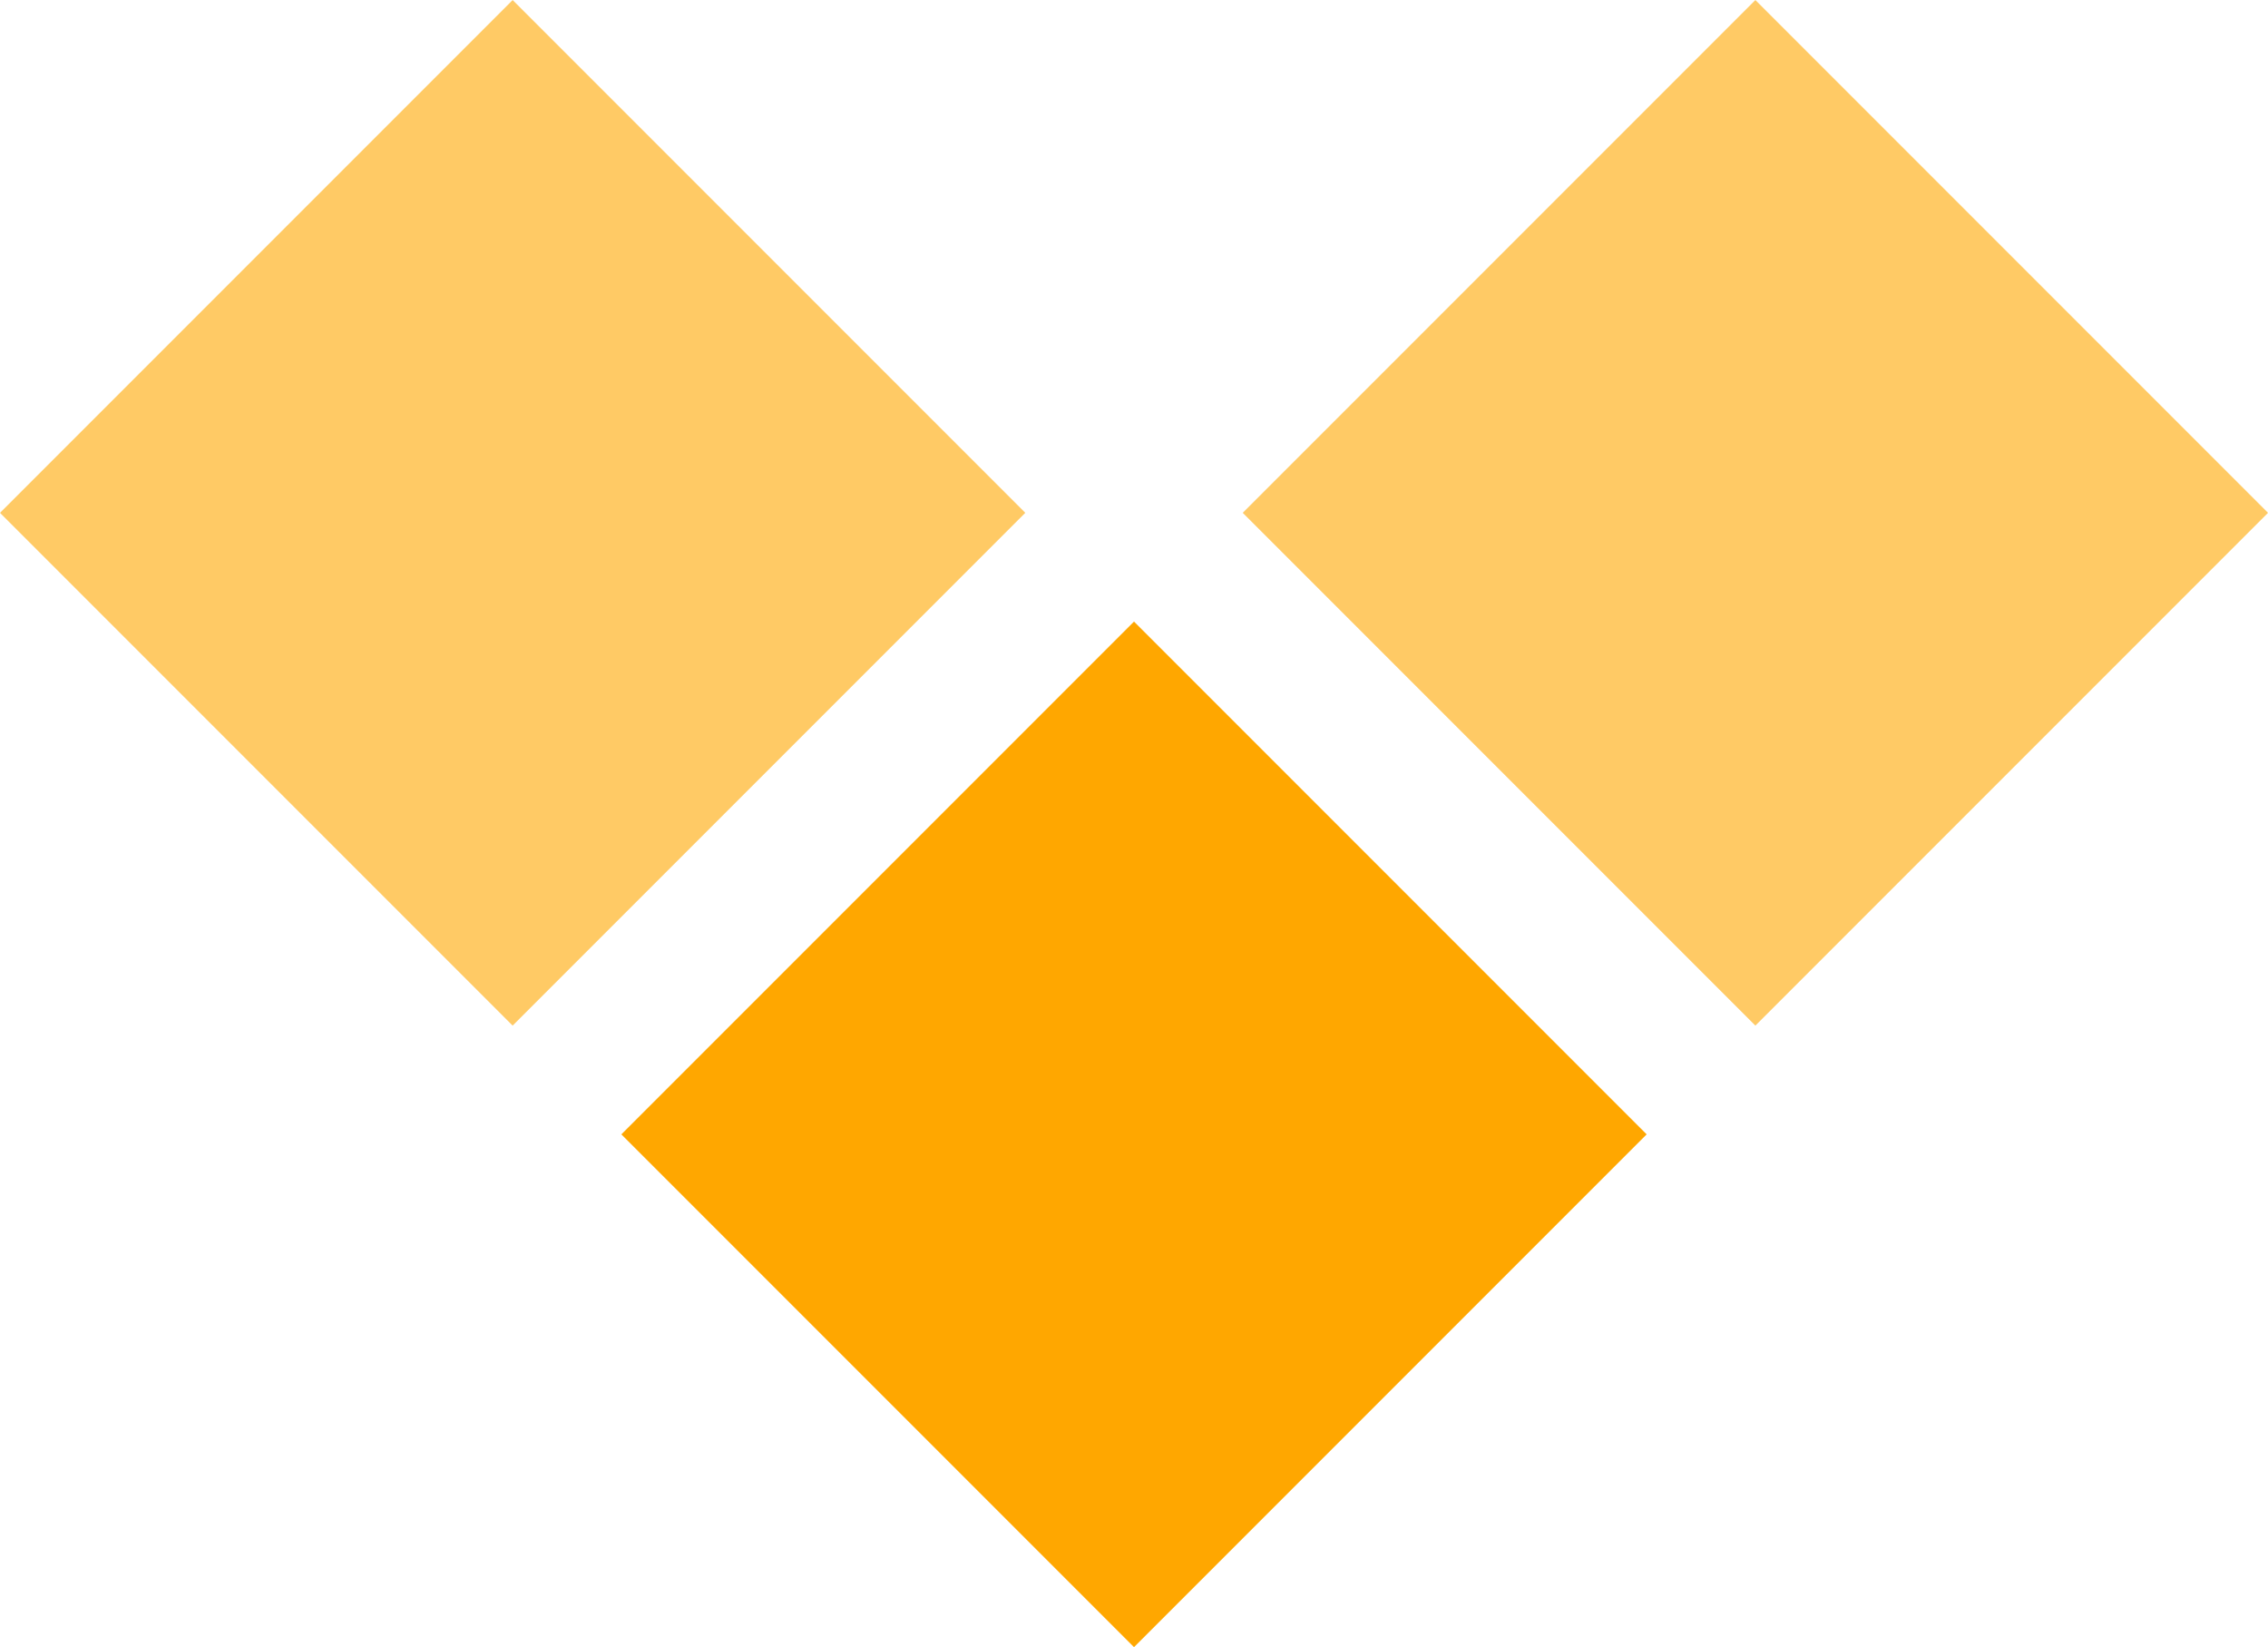 <svg xmlns="http://www.w3.org/2000/svg" width="19.283" height="14" viewBox="0 0 19.283 14">
  <g id="deco" transform="translate(-1 -1.707)">
    <rect id="Rectangle_1277" data-name="Rectangle 1277" width="6.164" height="6.164" transform="translate(1 6.066) rotate(-45)" fill="#ffa700" opacity="0.605"/>
    <rect id="Rectangle_1278" data-name="Rectangle 1278" width="6.164" height="6.164" transform="translate(6.283 11.349) rotate(-45)" fill="#ffa700"/>
    <rect id="Rectangle_1279" data-name="Rectangle 1279" width="6.164" height="6.164" transform="translate(11.566 6.066) rotate(-45)" fill="#ffa700" opacity="0.605"/>
  </g>
</svg>
